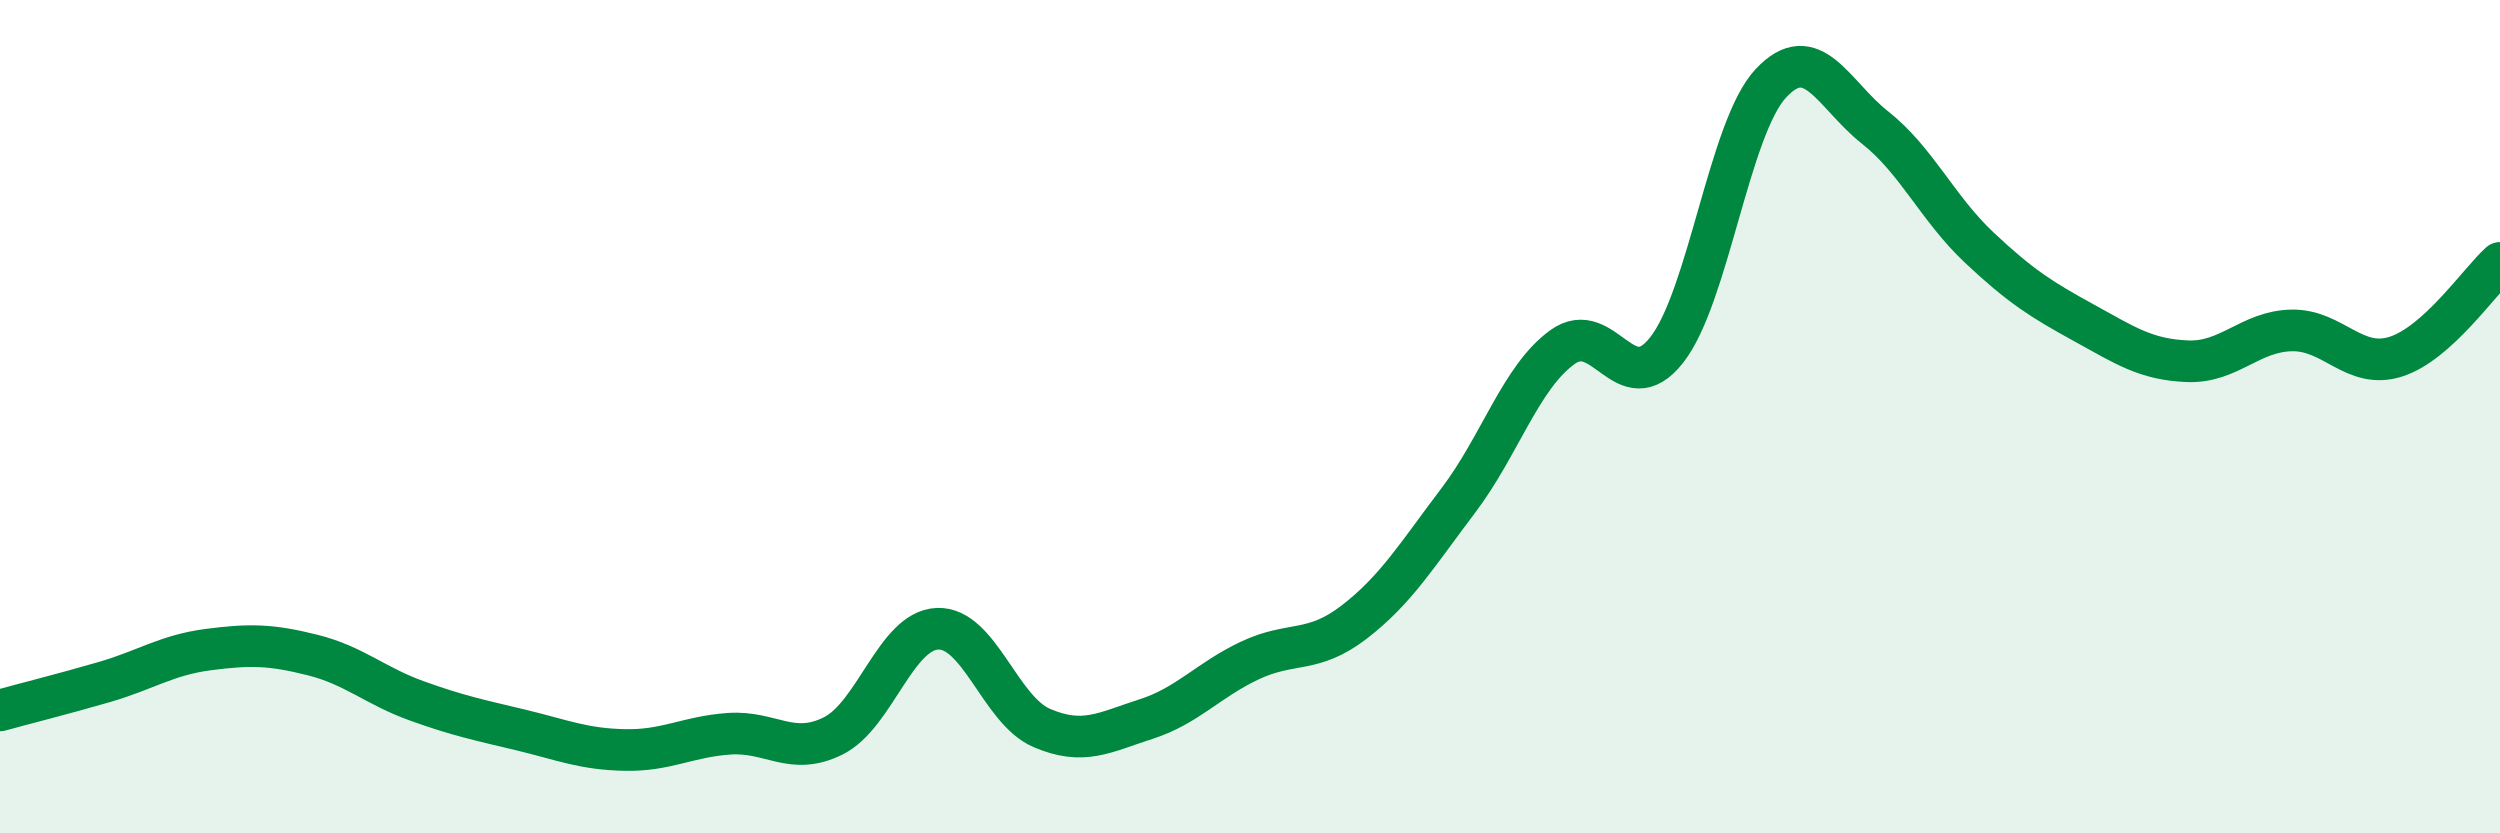 
    <svg width="60" height="20" viewBox="0 0 60 20" xmlns="http://www.w3.org/2000/svg">
      <path
        d="M 0,17.05 C 0.5,16.91 1.5,16.66 2.5,16.37 C 3.5,16.08 4,15.72 5,15.59 C 6,15.46 6.5,15.47 7.5,15.72 C 8.5,15.97 9,16.46 10,16.82 C 11,17.18 11.5,17.28 12.5,17.52 C 13.5,17.76 14,17.98 15,18 C 16,18.02 16.5,17.68 17.5,17.61 C 18.5,17.54 19,18.16 20,17.66 C 21,17.16 21.5,15.13 22.5,15.09 C 23.5,15.05 24,17.04 25,17.47 C 26,17.9 26.5,17.58 27.5,17.26 C 28.5,16.94 29,16.32 30,15.85 C 31,15.38 31.5,15.7 32.5,14.93 C 33.5,14.16 34,13.33 35,12.01 C 36,10.69 36.5,9.05 37.5,8.33 C 38.5,7.61 39,9.67 40,8.4 C 41,7.13 41.5,3.07 42.5,2 C 43.5,0.93 44,2.27 45,3.06 C 46,3.85 46.5,5 47.5,5.94 C 48.5,6.88 49,7.19 50,7.74 C 51,8.29 51.5,8.63 52.5,8.67 C 53.5,8.71 54,7.95 55,7.93 C 56,7.91 56.5,8.88 57.5,8.56 C 58.5,8.24 59.5,6.76 60,6.31L60 20L0 20Z"
        fill="#008740"
        opacity="0.1"
        stroke-linecap="round"
        stroke-linejoin="round"
      />
      <path
        d="M 0,17.05 C 0.5,16.91 1.5,16.66 2.5,16.37 C 3.5,16.08 4,15.72 5,15.59 C 6,15.46 6.5,15.47 7.5,15.72 C 8.5,15.97 9,16.46 10,16.82 C 11,17.18 11.5,17.28 12.5,17.52 C 13.5,17.76 14,17.98 15,18 C 16,18.02 16.5,17.68 17.5,17.61 C 18.5,17.54 19,18.16 20,17.66 C 21,17.16 21.5,15.13 22.5,15.09 C 23.5,15.05 24,17.04 25,17.47 C 26,17.9 26.5,17.58 27.5,17.26 C 28.5,16.94 29,16.32 30,15.85 C 31,15.38 31.5,15.7 32.5,14.93 C 33.5,14.16 34,13.33 35,12.01 C 36,10.69 36.5,9.05 37.5,8.33 C 38.5,7.61 39,9.67 40,8.4 C 41,7.13 41.5,3.07 42.5,2 C 43.5,0.93 44,2.27 45,3.06 C 46,3.85 46.5,5 47.5,5.94 C 48.5,6.88 49,7.19 50,7.74 C 51,8.29 51.5,8.63 52.5,8.67 C 53.5,8.71 54,7.95 55,7.93 C 56,7.91 56.5,8.88 57.5,8.56 C 58.5,8.24 59.5,6.76 60,6.31"
        stroke="#008740"
        stroke-width="1"
        fill="none"
        stroke-linecap="round"
        stroke-linejoin="round"
      />
    </svg>
  